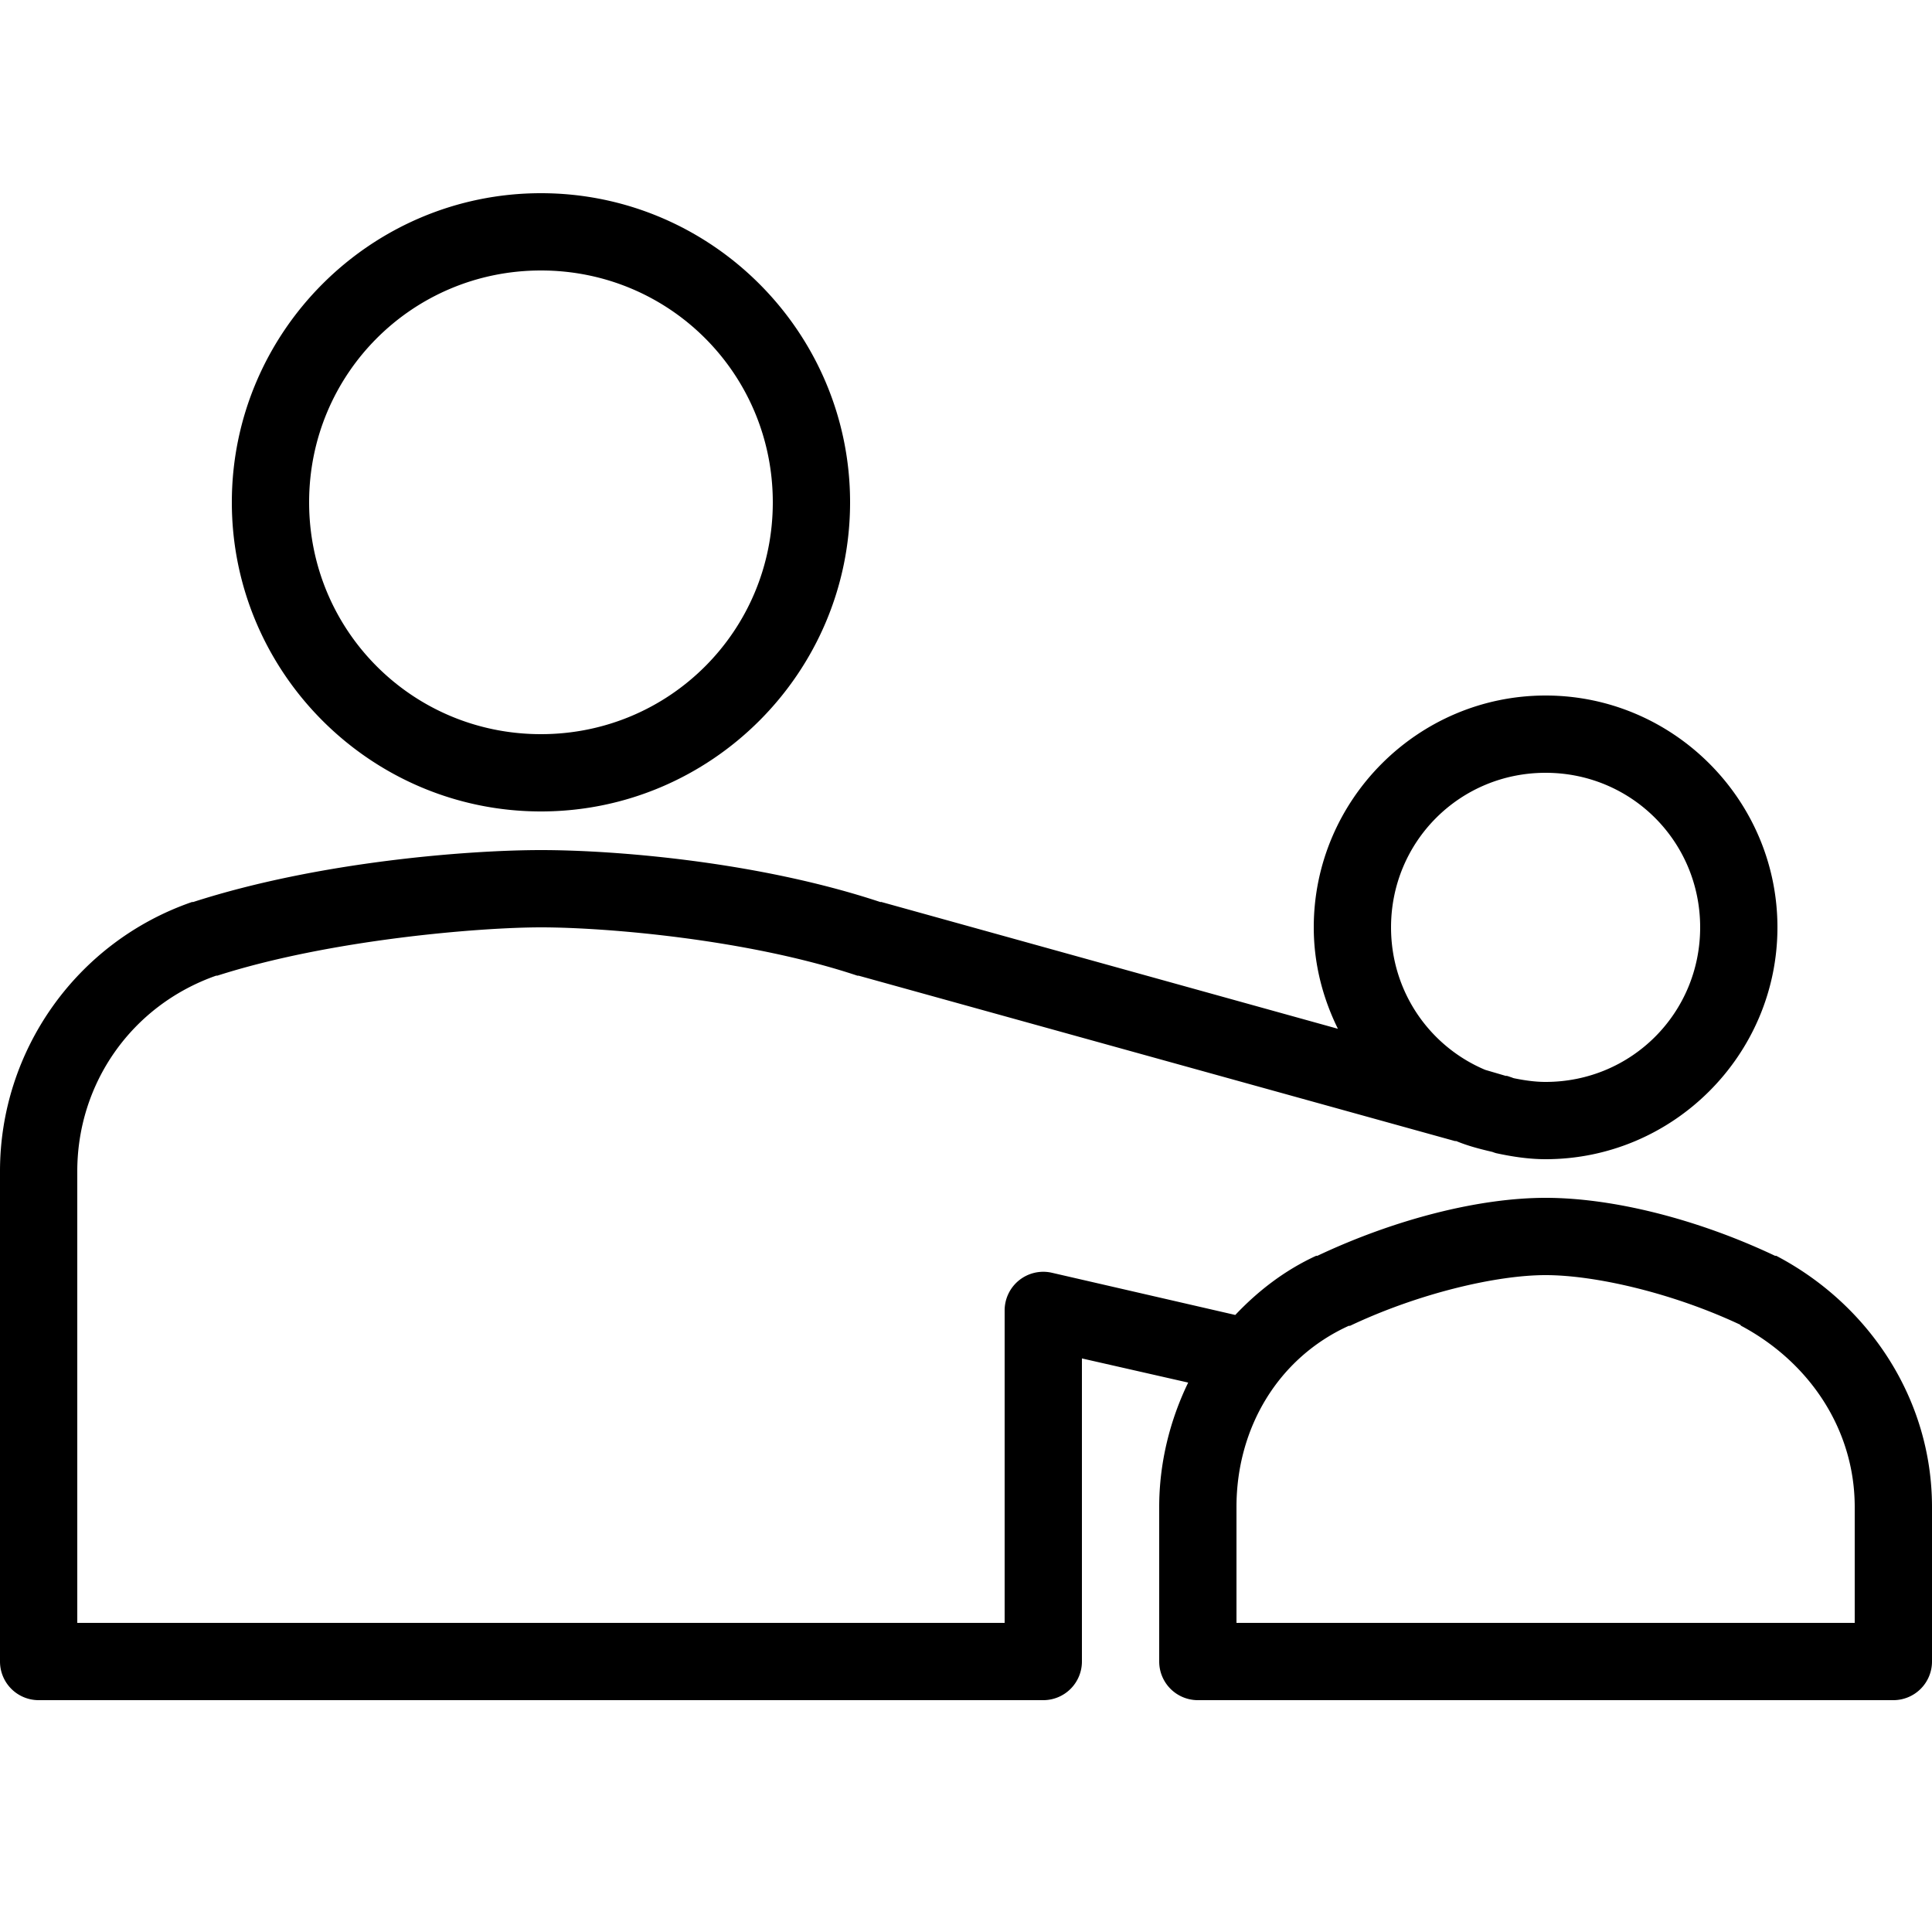 <?xml version="1.0"?>
<svg xmlns="http://www.w3.org/2000/svg" viewBox="0 0 50 50" enable-background="new 0 0 50 50">
    <path style="text-indent:0;text-align:start;line-height:normal;text-transform:none;block-progression:tb;-inkscape-font-specification:Bitstream Vera Sans" d="M 14 5 C 9.594 5 6 8.594 6 13 C 6 17.406 9.594 21 14 21 C 18.406 21 22 17.406 22 13 C 22 8.594 18.406 5 14 5 z M 14 7 C 17.326 7 20 9.674 20 13 C 20 16.326 17.326 19 14 19 C 10.674 19 8 16.326 8 13 C 8 9.674 10.674 7 14 7 z M 40 18 C 36.698 18 34 20.698 34 24 C 34 24.944 34.233 25.829 34.625 26.625 L 22.812 23.344 C 22.803 23.341 22.791 23.347 22.781 23.344 C 19.611 22.293 15.905 22 14 22 C 12.182 22 8.278 22.286 5 23.344 A 1 1 0 0 0 4.969 23.344 C 1.977 24.379 0 27.193 0 30.312 L 0 43 A 1 1 0 0 0 1 44 L 27 44 A 1 1 0 0 0 28 43 L 28 35.156 L 30.75 35.781 C 30.273 36.767 30 37.87 30 39 L 30 43 A 1 1 0 0 0 31 44 L 49 44 A 1 1 0 0 0 50 43 L 50 39 C 50 36.211 48.37 33.758 45.969 32.5 A 1 1 0 0 0 45.938 32.5 C 43.909 31.539 41.722 31 40 31 C 38.285 31 36.114 31.547 34.094 32.5 C 34.085 32.504 34.072 32.496 34.062 32.5 C 33.247 32.875 32.556 33.41 31.969 34.031 L 27.219 32.938 A 1 1 0 0 0 26 33.906 L 26 42 L 2 42 L 2 30.312 C 2 28.042 3.401 26.021 5.594 25.25 C 5.603 25.247 5.616 25.253 5.625 25.25 C 8.544 24.314 12.423 24 14 24 C 15.689 24 19.365 24.309 22.188 25.25 A 1 1 0 0 0 22.219 25.25 L 37.656 29.531 L 37.688 29.531 C 37.987 29.656 38.304 29.737 38.625 29.812 A 1 1 0 0 0 38.719 29.844 C 39.13 29.933 39.563 30 40 30 C 43.302 30 46 27.302 46 24 C 46 20.698 43.302 18 40 18 z M 40 20 C 42.221 20 44 21.779 44 24 C 44 26.221 42.221 28 40 28 C 39.722 28 39.449 27.959 39.188 27.906 C 39.154 27.9 39.126 27.882 39.094 27.875 A 1 1 0 0 0 39 27.844 C 38.99 27.841 38.979 27.846 38.969 27.844 L 38.438 27.688 C 37 27.083 36 25.666 36 24 C 36 21.779 37.779 20 40 20 z M 40 33 C 41.269 33 43.268 33.453 45.031 34.281 C 45.045 34.288 45.049 34.305 45.062 34.312 C 46.838 35.26 48 37.004 48 39 L 48 42 L 32 42 L 32 39 C 32 36.961 33.074 35.145 34.906 34.312 A 1 1 0 0 0 34.938 34.312 C 36.709 33.473 38.722 33 40 33 z" overflow="visible" enable-background="accumulate" font-family="Bitstream Vera Sans"/>
</svg>
